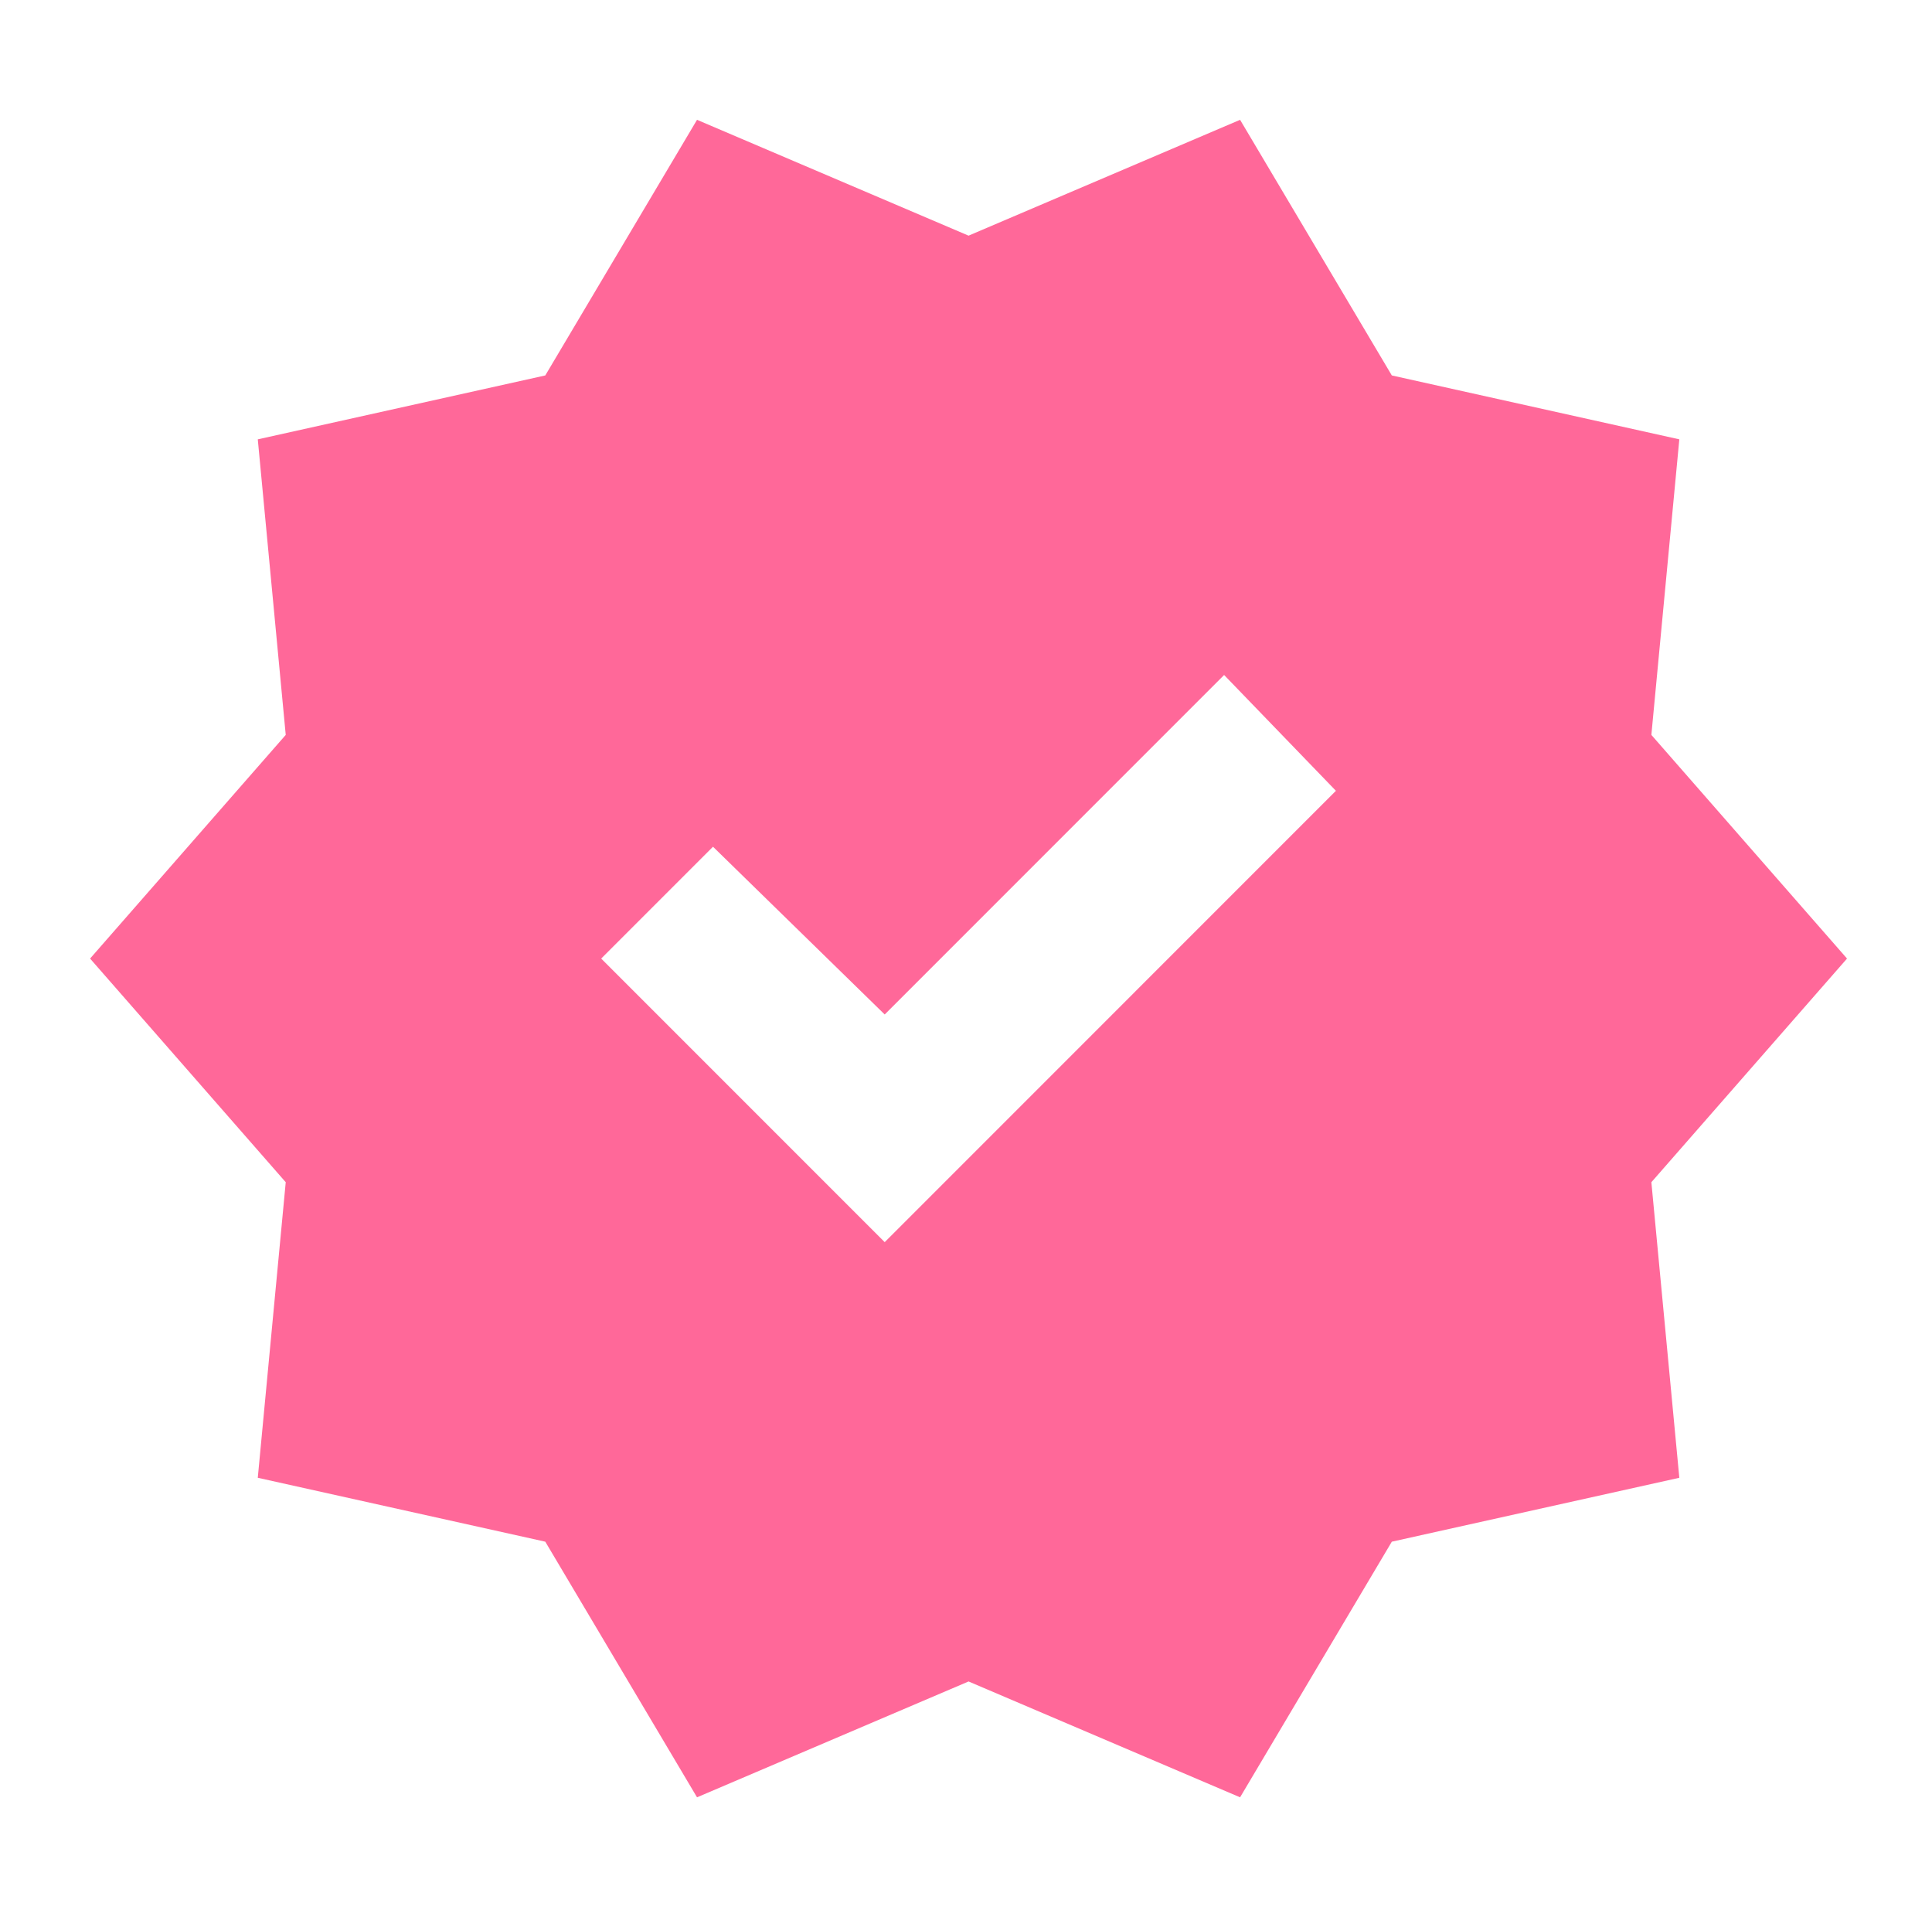 <svg width="126" height="125" viewBox="0 0 126 125" fill="none" xmlns="http://www.w3.org/2000/svg">
<path d="M45.458 117.188L35.562 100.521L16.812 96.354L18.635 77.083L5.875 62.5L18.635 47.917L16.812 28.646L35.562 24.479L45.458 7.812L63.167 15.365L80.875 7.812L90.771 24.479L109.521 28.646L107.698 47.917L120.458 62.5L107.698 77.083L109.521 96.354L90.771 100.521L80.875 117.188L63.167 109.635L45.458 117.188ZM57.698 80.99L87.125 51.562L79.833 44.01L57.698 66.146L46.5 55.208L39.208 62.5L57.698 80.99Z" fill="#FF6899"/>
</svg>
